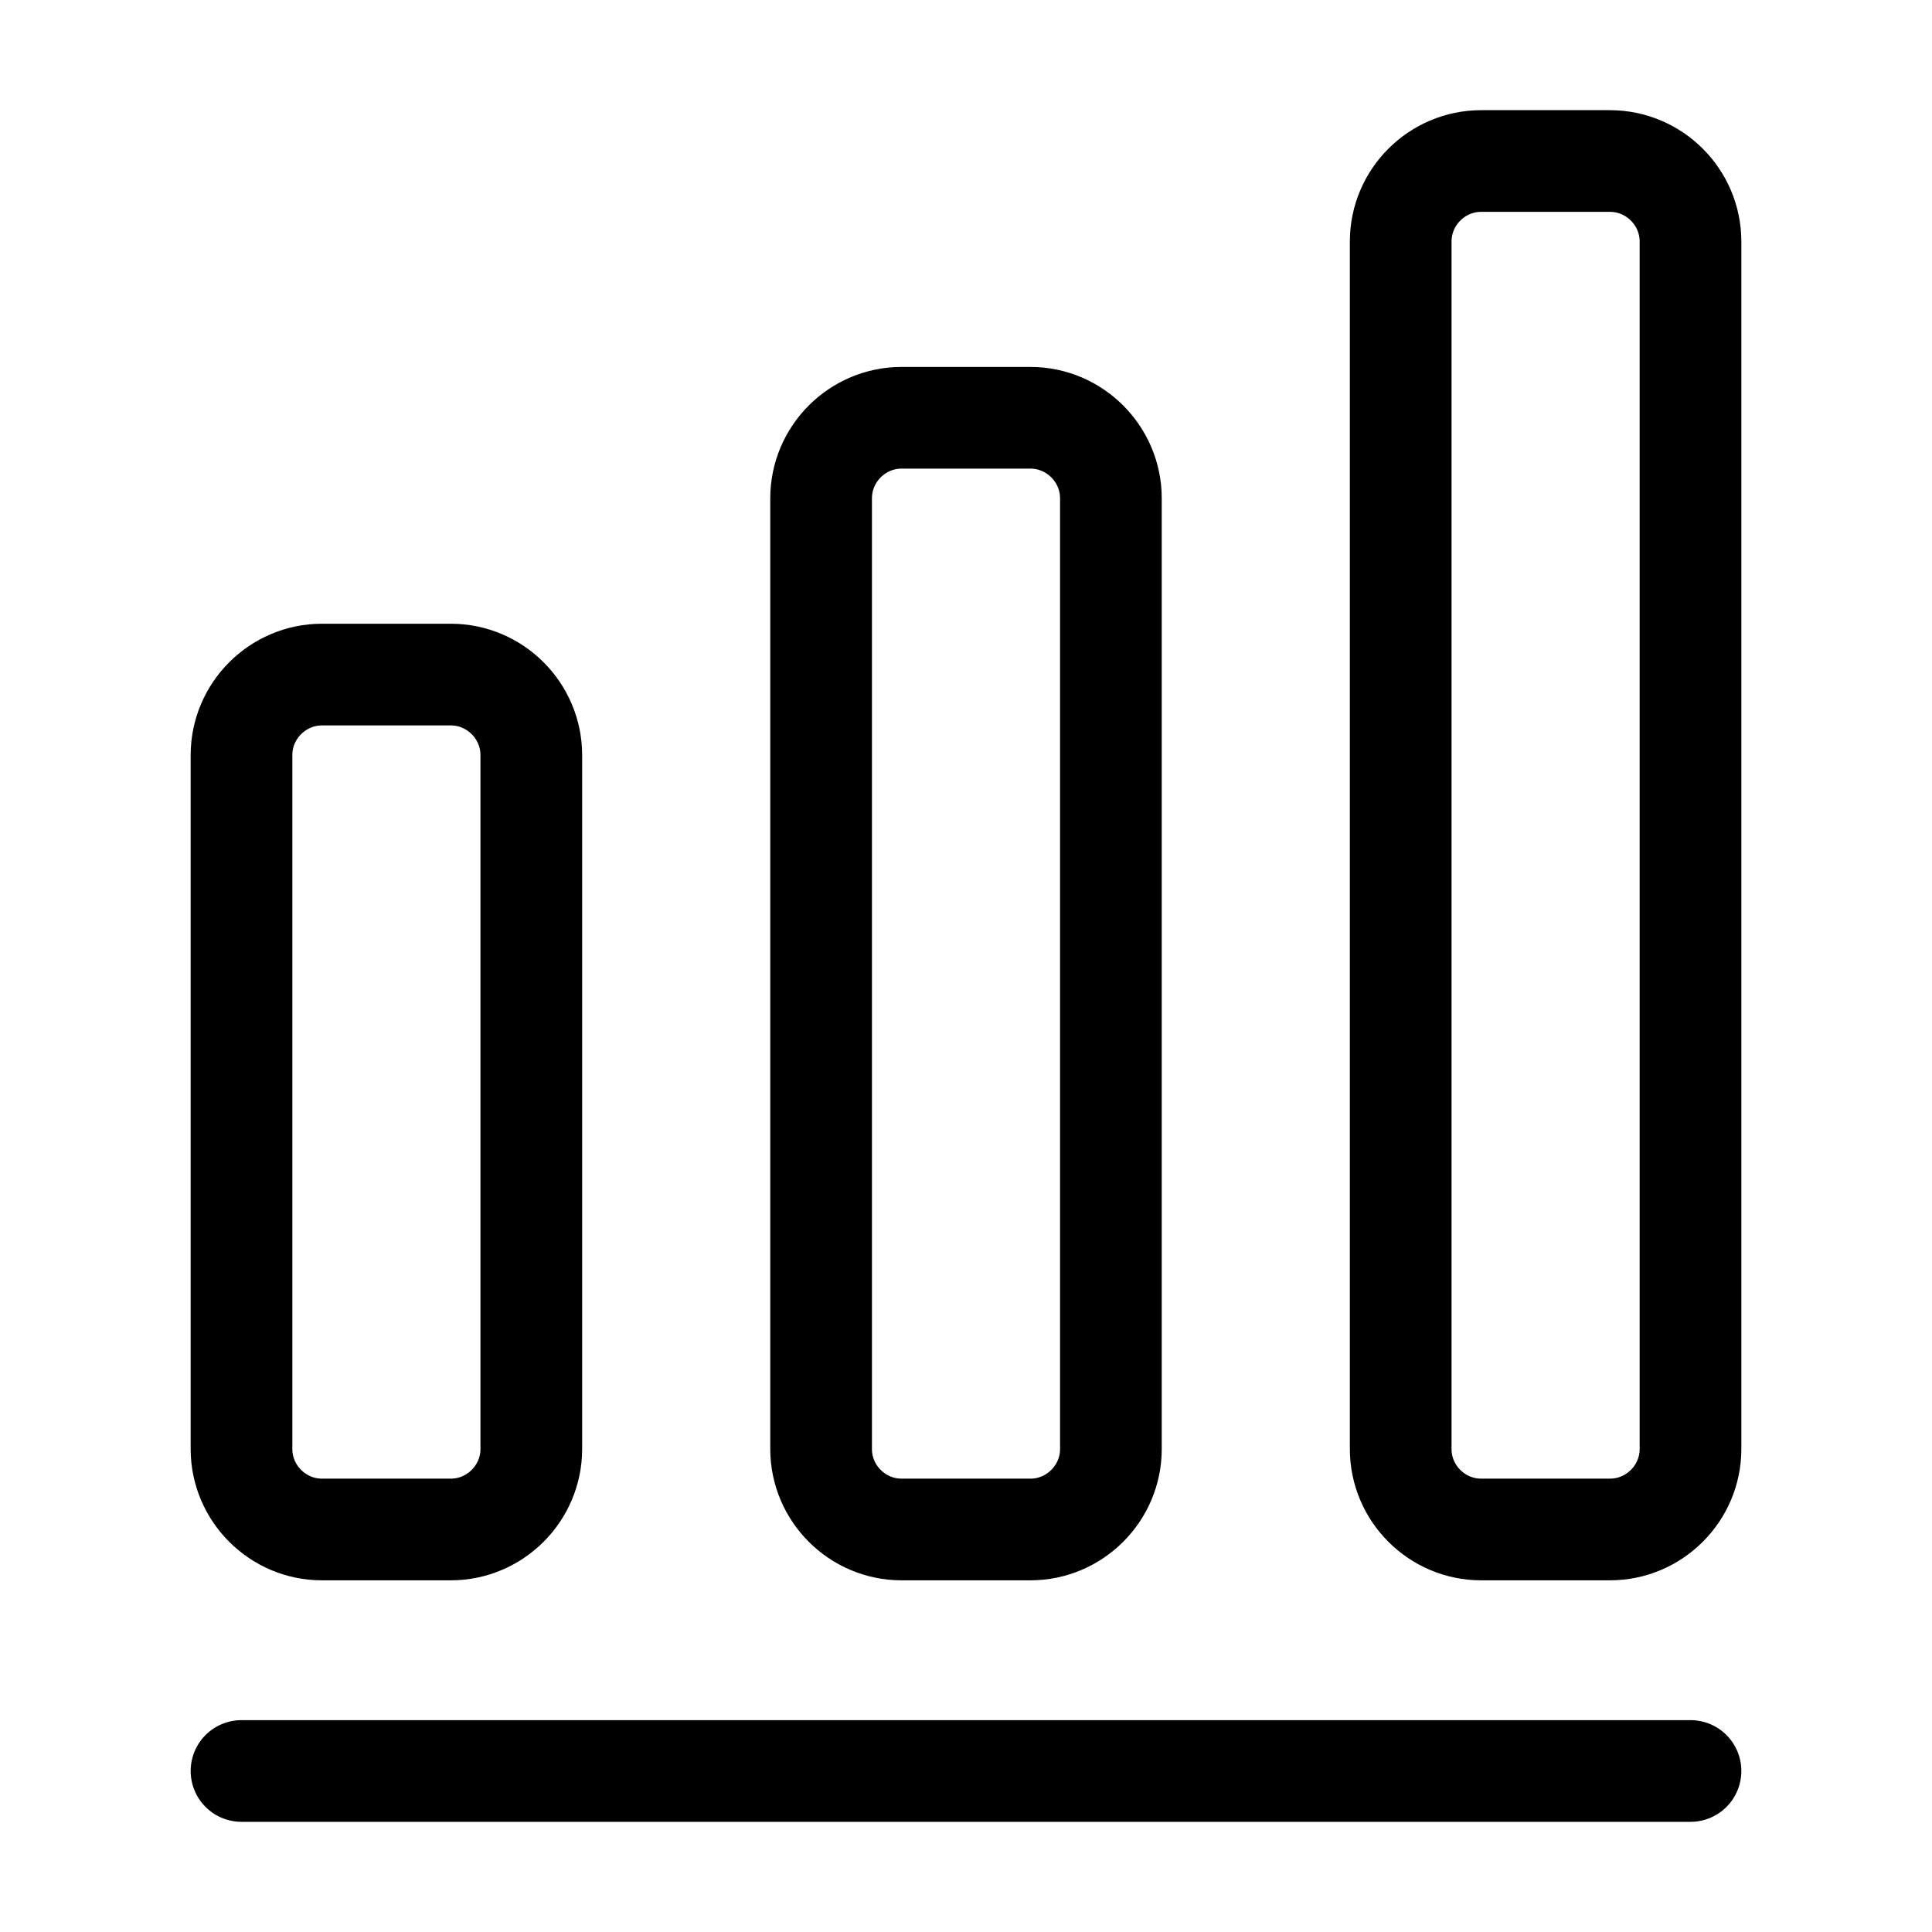 <svg width="38" height="38" viewBox="0 0 38 38" fill="none" xmlns="http://www.w3.org/2000/svg">
<path d="M4.75 34.833H33.25" stroke="black" stroke-width="2" stroke-linecap="round" stroke-linejoin="round"/>
<path d="M8.867 13.268H6.333C5.463 13.268 4.75 13.981 4.75 14.852V28.5C4.75 29.371 5.463 30.083 6.333 30.083H8.867C9.737 30.083 10.45 29.371 10.45 28.5V14.852C10.45 13.981 9.737 13.268 8.867 13.268Z" stroke="black" stroke-width="2" stroke-linecap="round" stroke-linejoin="round"/>
<path d="M20.267 8.217H17.733C16.862 8.217 16.15 8.93 16.15 9.801V28.5C16.15 29.371 16.862 30.083 17.733 30.083H20.267C21.137 30.083 21.85 29.371 21.85 28.5V9.801C21.85 8.93 21.137 8.217 20.267 8.217Z" stroke="black" stroke-width="2" stroke-linecap="round" stroke-linejoin="round"/>
<path d="M31.666 3.167H29.133C28.262 3.167 27.55 3.879 27.55 4.75V28.5C27.55 29.371 28.262 30.083 29.133 30.083H31.666C32.537 30.083 33.25 29.371 33.25 28.5V4.75C33.25 3.879 32.537 3.167 31.666 3.167Z" stroke="black" stroke-width="2" stroke-linecap="round" stroke-linejoin="round"/>
</svg>
